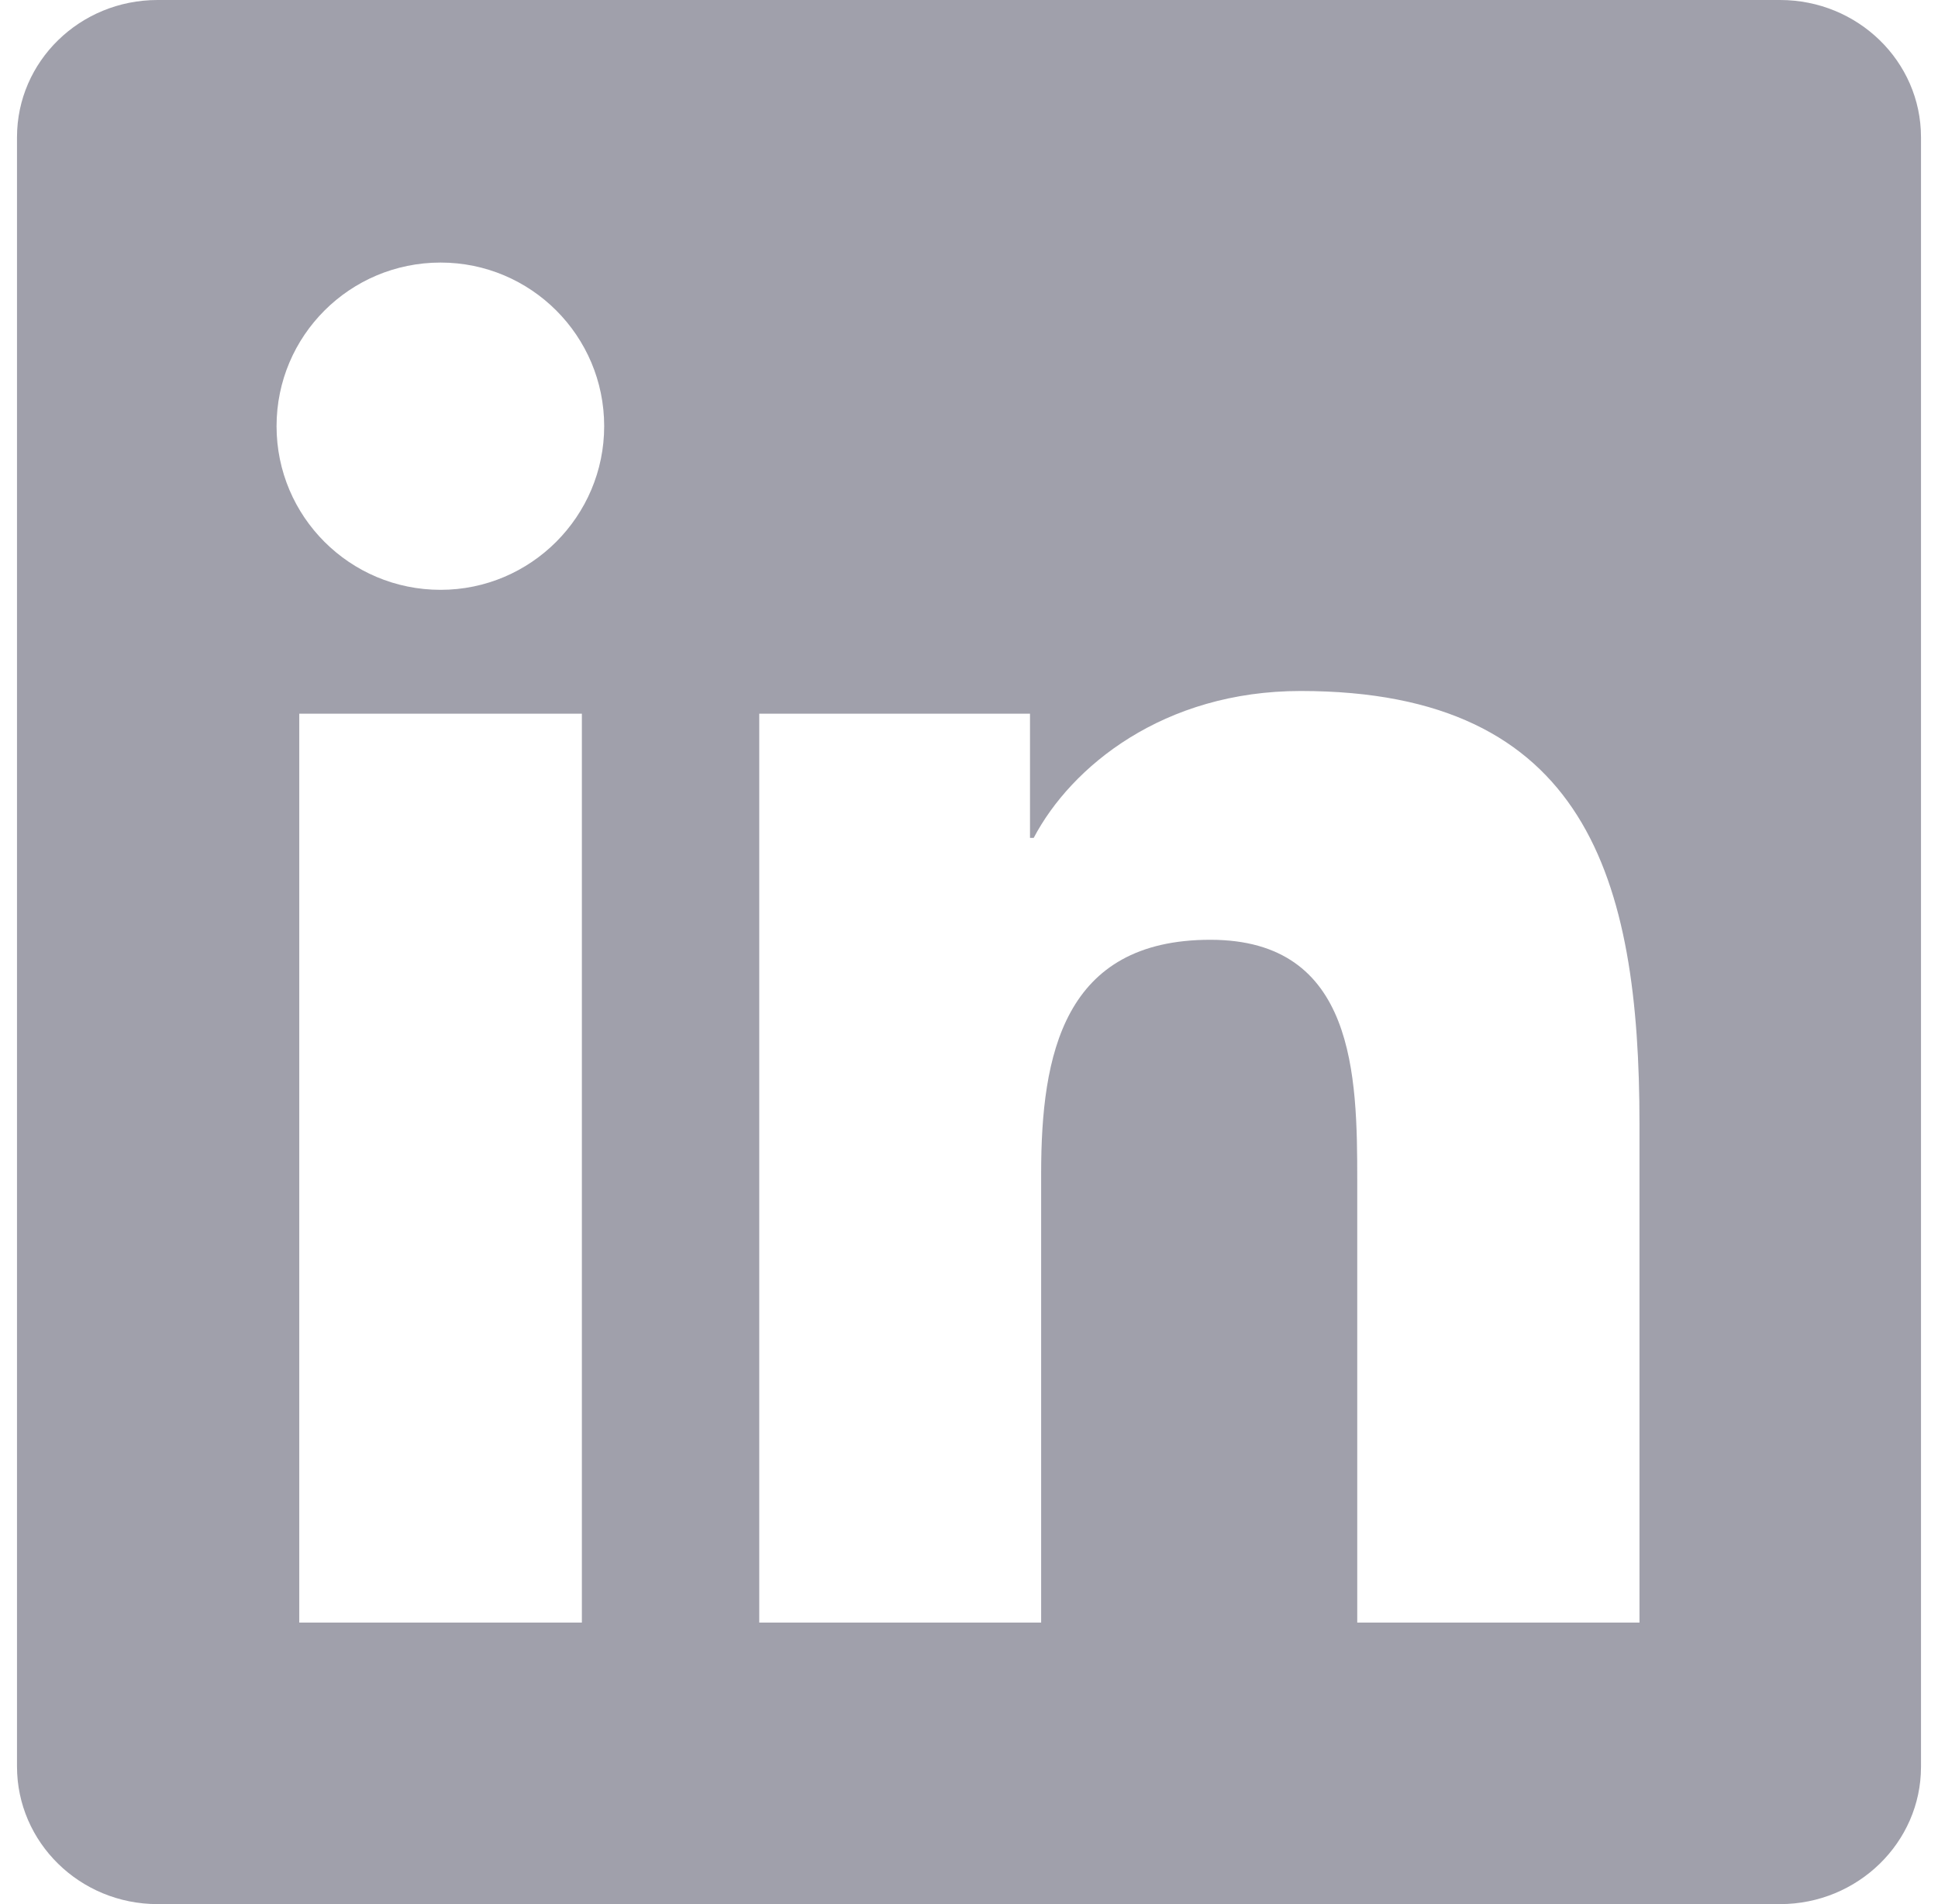 <svg width="57" height="56" viewBox="0 0 57 56" fill="none" xmlns="http://www.w3.org/2000/svg">
<g clip-path="url(#clip0_815_33380)">
<path d="M52.355 0H4.634C2.348 0 0.5 1.805 0.5 4.036V51.953C0.5 54.184 2.348 56 4.634 56H52.355C54.641 56 56.5 54.184 56.5 51.964V4.036C56.5 1.805 54.641 0 52.355 0ZM17.114 47.72H8.802V20.989H17.114V47.72ZM12.958 17.347C10.289 17.347 8.134 15.192 8.134 12.534C8.134 9.877 10.289 7.722 12.958 7.722C15.616 7.722 17.77 9.877 17.77 12.534C17.77 15.181 15.616 17.347 12.958 17.347ZM48.22 47.72H39.919V34.727C39.919 31.631 39.864 27.639 35.598 27.639C31.278 27.639 30.622 31.019 30.622 34.508V47.72H22.331V20.989H30.294V24.642H30.403C31.508 22.542 34.22 20.322 38.256 20.322C46.667 20.322 48.22 25.856 48.22 33.053V47.72Z" fill="#A0A0AB"/>
</g>
<defs>
<clipPath id="clip0_815_33380">
<rect width="56" height="56" fill="white" transform="translate(0.5)"/>
</clipPath>
</defs>
</svg>
